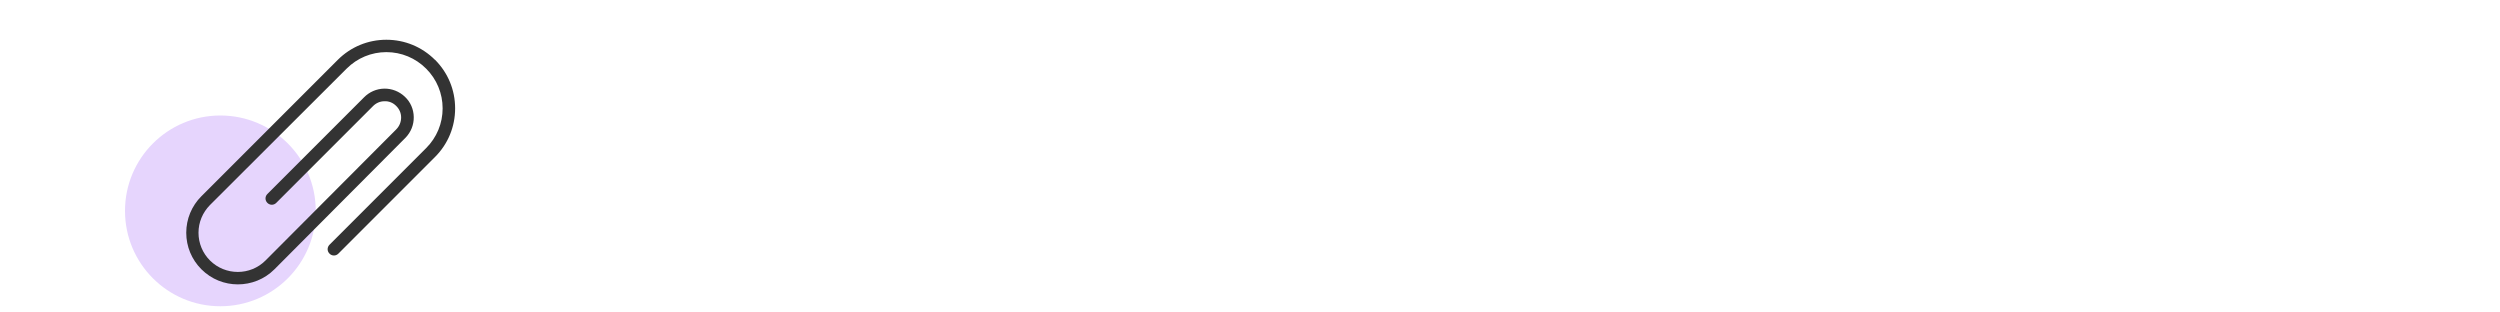 <?xml version="1.0" encoding="UTF-8"?><svg id="a" xmlns="http://www.w3.org/2000/svg" viewBox="0 0 200 25"><circle cx="17.63" cy="16.87" r="7.63" fill="#e6d5fd"/><path d="M34.8,4.79c-1.04-1.04-2.42-1.61-3.89-1.61s-2.85,.57-3.89,1.61l-10.91,10.91c-.78,.78-1.21,1.82-1.21,2.92s.43,2.14,1.21,2.92c.81,.81,1.86,1.21,2.92,1.21s2.12-.4,2.93-1.21l10.49-10.53c.43-.45,.66-1.03,.65-1.65-.01-.62-.26-1.2-.71-1.62-.45-.43-1.05-.66-1.65-.65-.62,.01-1.2,.27-1.62,.7l-7.73,7.73c-.2,.2-.2,.51,0,.71s.51,.2,.71,0l7.73-7.73c.24-.25,.57-.4,.92-.4,.36-.02,.69,.12,.94,.37,.25,.24,.4,.57,.4,.92,0,.35-.12,.69-.41,.98l-10.44,10.47c-1.22,1.22-3.21,1.22-4.44,0-.59-.59-.92-1.38-.92-2.22s.33-1.62,.92-2.22L27.73,5.49c.85-.85,1.98-1.32,3.18-1.32s2.33,.47,3.18,1.32,1.32,1.98,1.32,3.18-.47,2.33-1.32,3.18l-7.73,7.73c-.2,.2-.2,.51,0,.71s.51,.2,.71,0l7.73-7.73c1.04-1.04,1.61-2.42,1.61-3.89s-.57-2.85-1.61-3.89Z" fill="#333"/></svg>